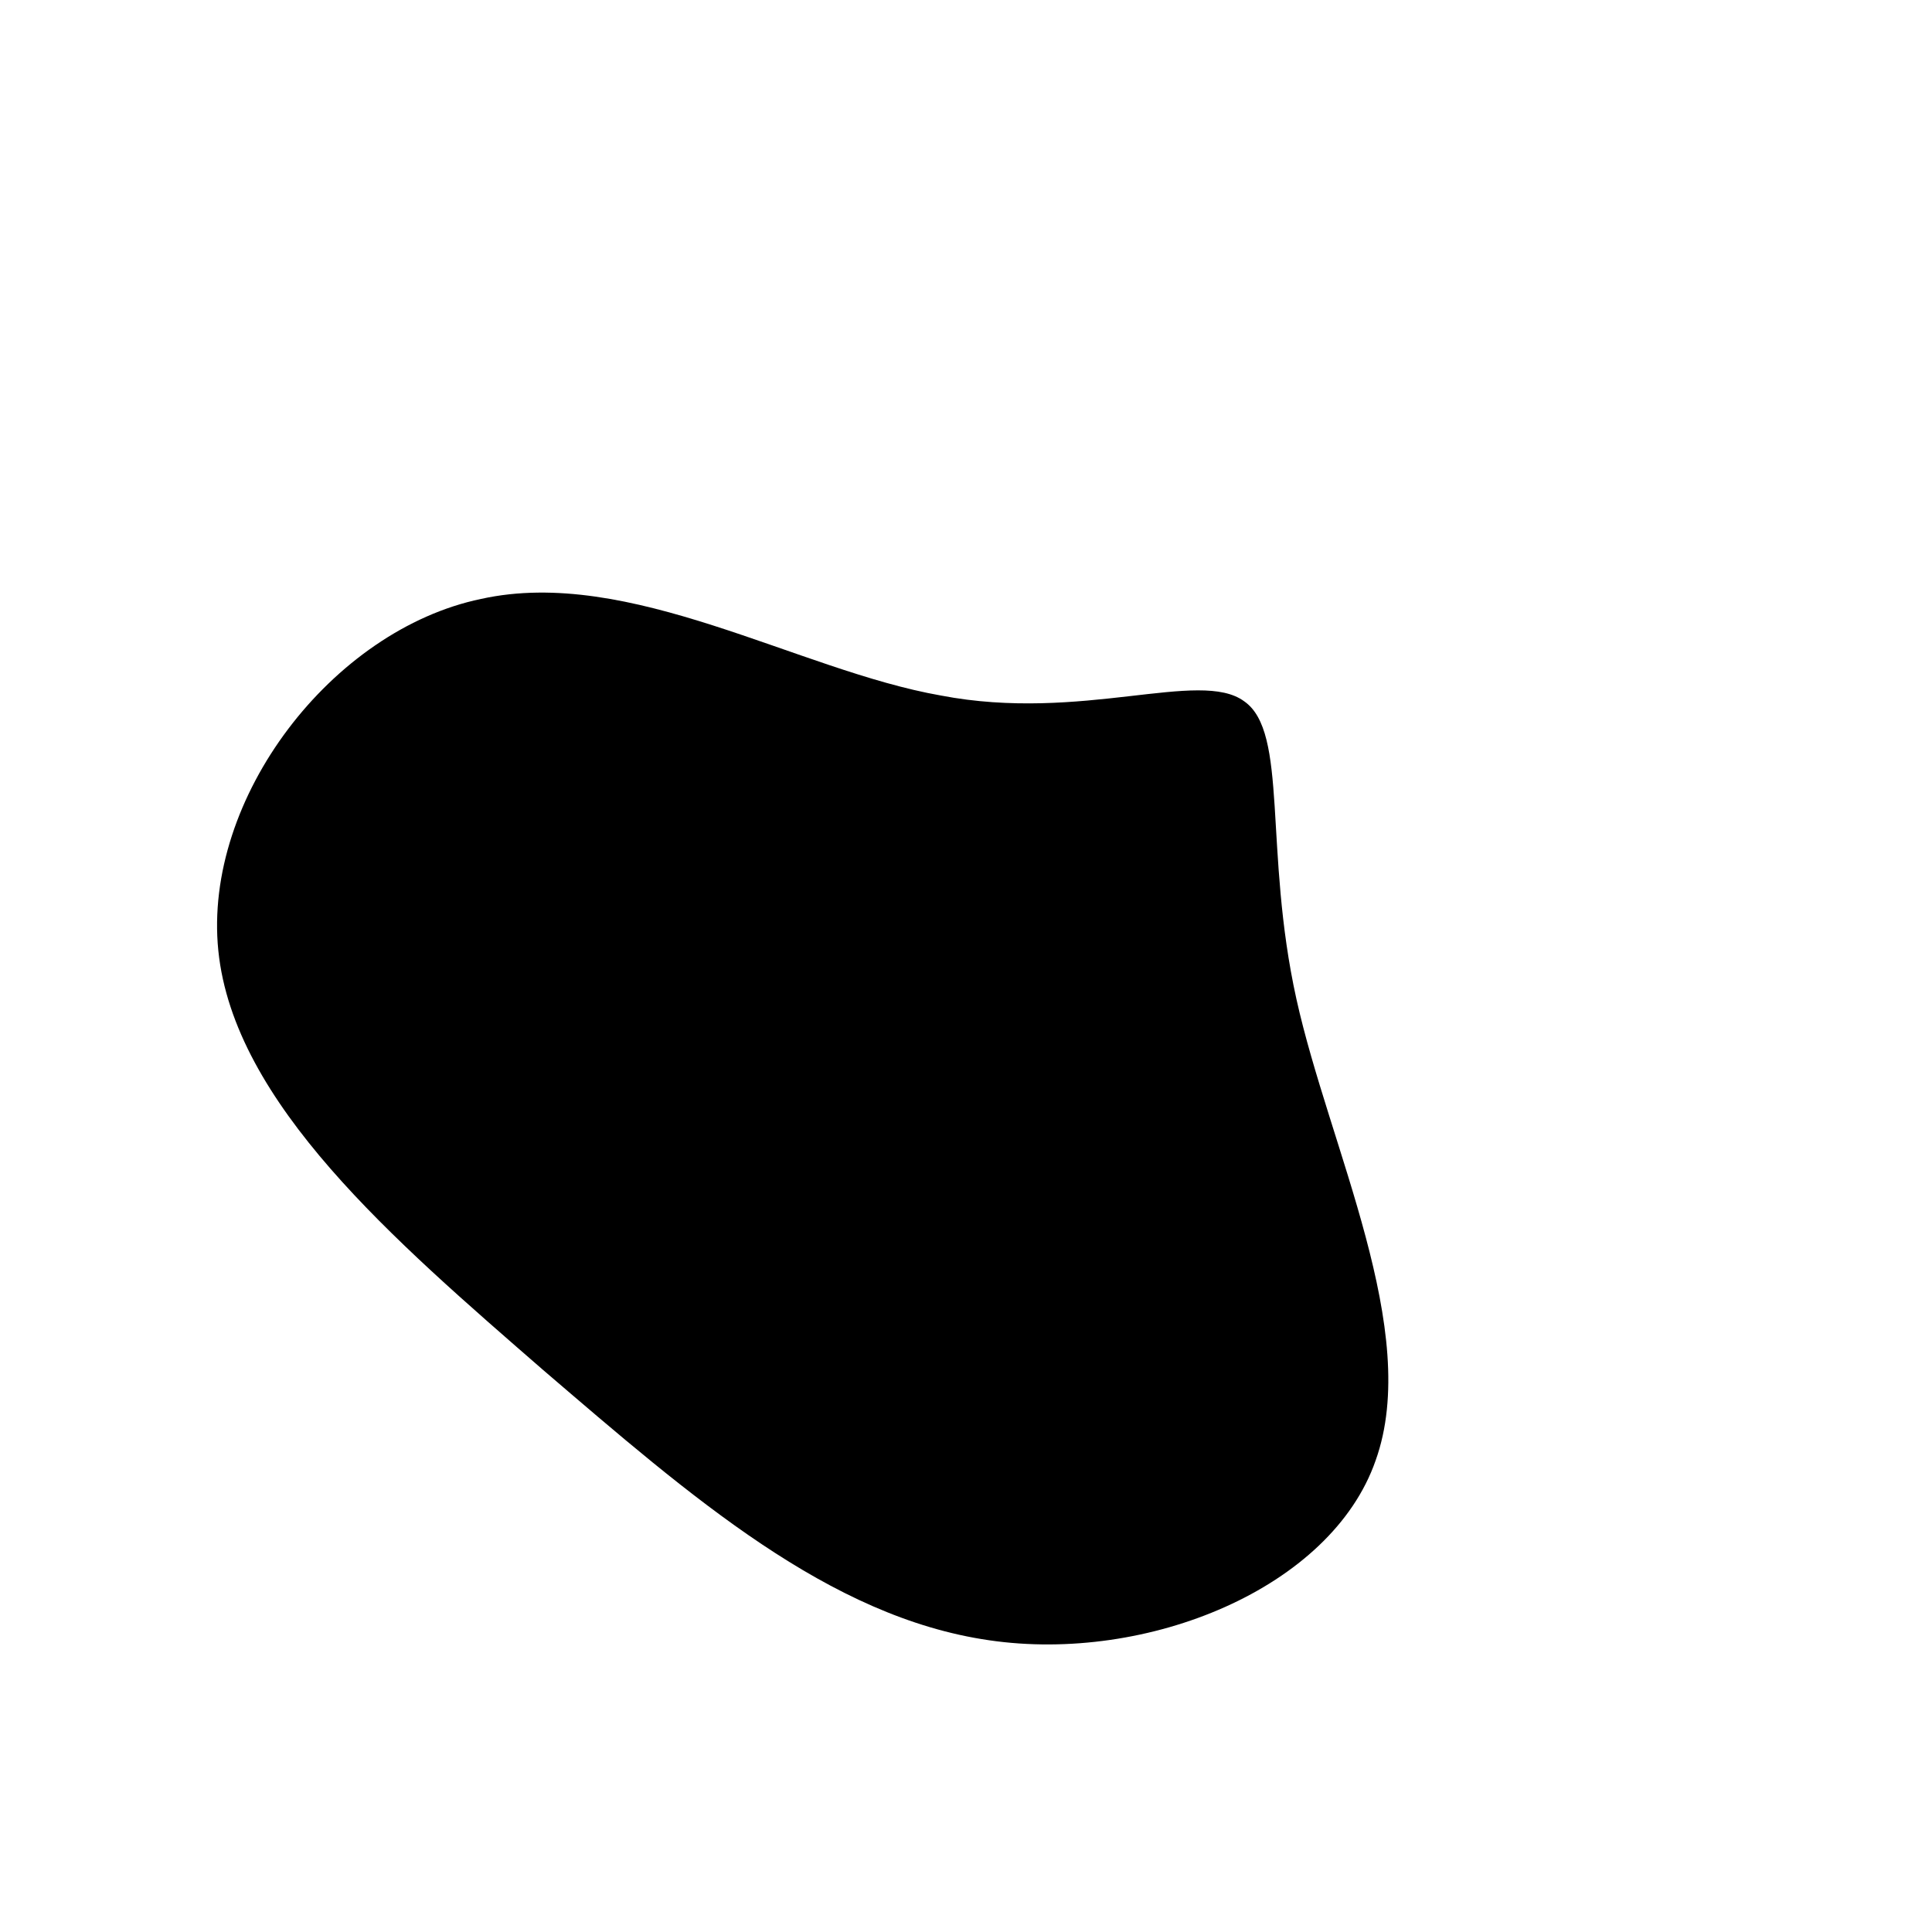 <?xml version="1.0" encoding="utf-8"?>
<!-- Generator: Adobe Illustrator 22.0.1, SVG Export Plug-In . SVG Version: 6.00 Build 0)  -->
<svg version="1.1" id="sw-js-blob-svg" xmlns="http://www.w3.org/2000/svg" xmlns:xlink="http://www.w3.org/1999/xlink" x="0px"
	 y="0px" viewBox="0 0 100 100" style="enable-background:new 0 0 100 100;" xml:space="preserve">
<style type="text/css">
	.st0{fill:url(#SVGID_1_);}
</style>
<linearGradient id="SVGID_1_" gradientUnits="userSpaceOnUse" x1="27.103" y1="71.632" x2="65.355" y2="37.28">
	<stop  offset="0" style="stop-color:#000000"/>
	<stop  offset="1" style="stop-color:#000000"/>
</linearGradient>
<path class="st0" d="M64.4,36.3c2.3,1.6,1,7.7,2.7,15.4c1.7,7.7,6.5,17.2,4.1,23.9c-2.3,6.6-11.8,10.5-20,9.3
	c-8.3-1.2-15.4-7.4-23.1-14c-7.7-6.7-16-13.8-16.8-21.7S17.2,32.6,24.9,31c7.7-1.7,16.4,3.7,23.8,5C56,37.4,62.1,34.6,64.4,36.3z"/>
</svg>

